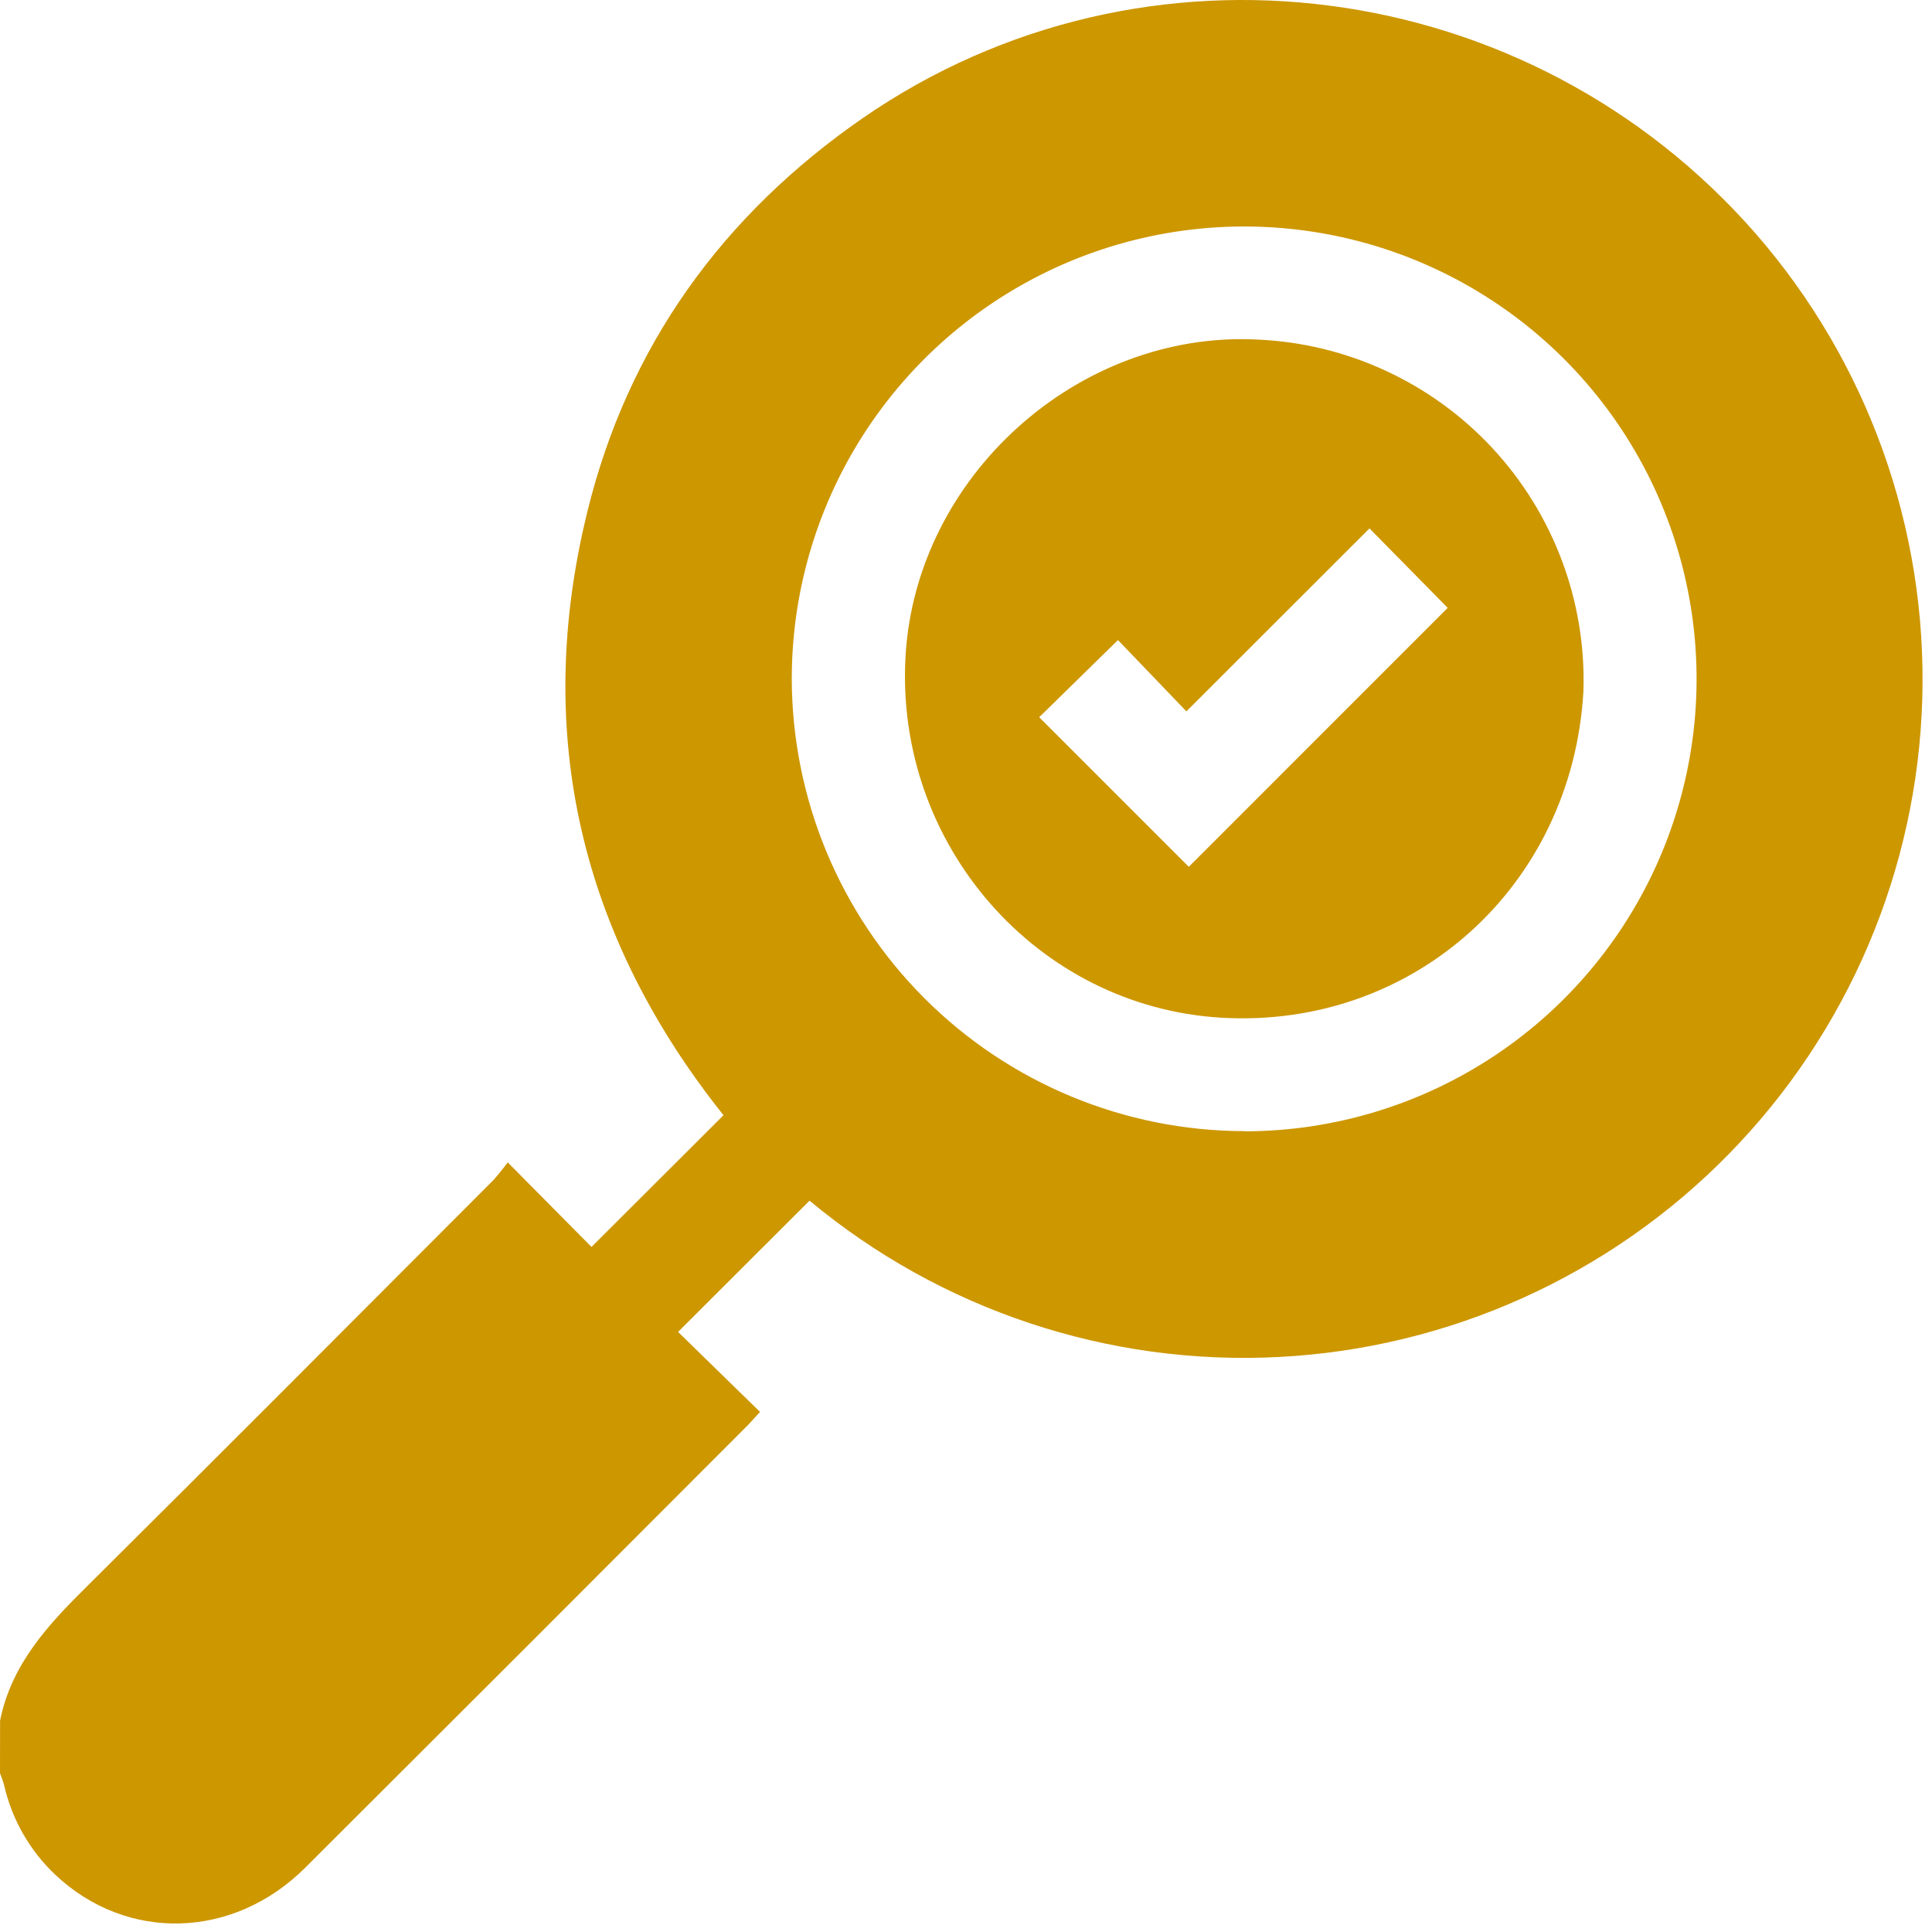 <svg width="93" height="93" viewBox="0 0 93 93" fill="none" xmlns="http://www.w3.org/2000/svg">
<path d="M0.004 82.824C0.547 80.12 2.297 78.229 4.184 76.364C10.73 69.869 17.233 63.331 23.75 56.806C23.994 56.533 24.224 56.248 24.439 55.951L28.473 60.024L34.827 53.683C28.011 45.139 25.624 35.405 28.272 24.636C30.227 16.657 34.784 10.354 41.535 5.682C55.06 -3.662 73.586 -1.257 84.513 11.245C89.907 17.438 92.77 25.436 92.532 33.645C92.294 41.854 88.972 49.673 83.228 55.543C77.485 61.414 69.741 64.905 61.539 65.322C53.336 65.74 45.278 63.052 38.968 57.795L32.64 64.114L36.585 67.965C36.324 68.251 36.192 68.393 36.042 68.559C28.928 75.69 21.811 82.806 14.692 89.905C11.222 93.362 6.109 93.486 2.669 90.252C1.434 89.087 0.573 87.581 0.196 85.926C0.149 85.729 0.064 85.545 -0 85.353L0.004 82.824ZM59.903 54.458C64.209 54.455 68.418 53.176 71.997 50.782C75.576 48.389 78.365 44.987 80.012 41.009C81.659 37.03 82.09 32.653 81.249 28.43C80.409 24.206 78.335 20.327 75.291 17.282C72.246 14.237 68.368 12.163 64.145 11.322C59.922 10.481 55.544 10.91 51.565 12.556C47.586 14.202 44.185 16.991 41.79 20.57C39.396 24.148 38.116 28.357 38.113 32.663C38.122 38.437 40.419 43.971 44.501 48.055C48.583 52.138 54.117 54.438 59.89 54.449L59.903 54.458Z" fill="#CD9700"/>
<path d="M76.221 33.27C75.687 42.653 68.054 49.529 58.791 48.989C49.908 48.463 43.076 40.651 43.589 31.602C44.081 22.925 51.907 15.917 60.506 16.344C64.827 16.527 68.901 18.407 71.844 21.576C74.786 24.746 76.359 28.948 76.221 33.27ZM53.815 30.81L50.024 34.524L57.225 41.725L69.688 29.261L65.923 25.436L57.109 34.242L53.815 30.81Z" fill="#CD9700"/>
</svg>
